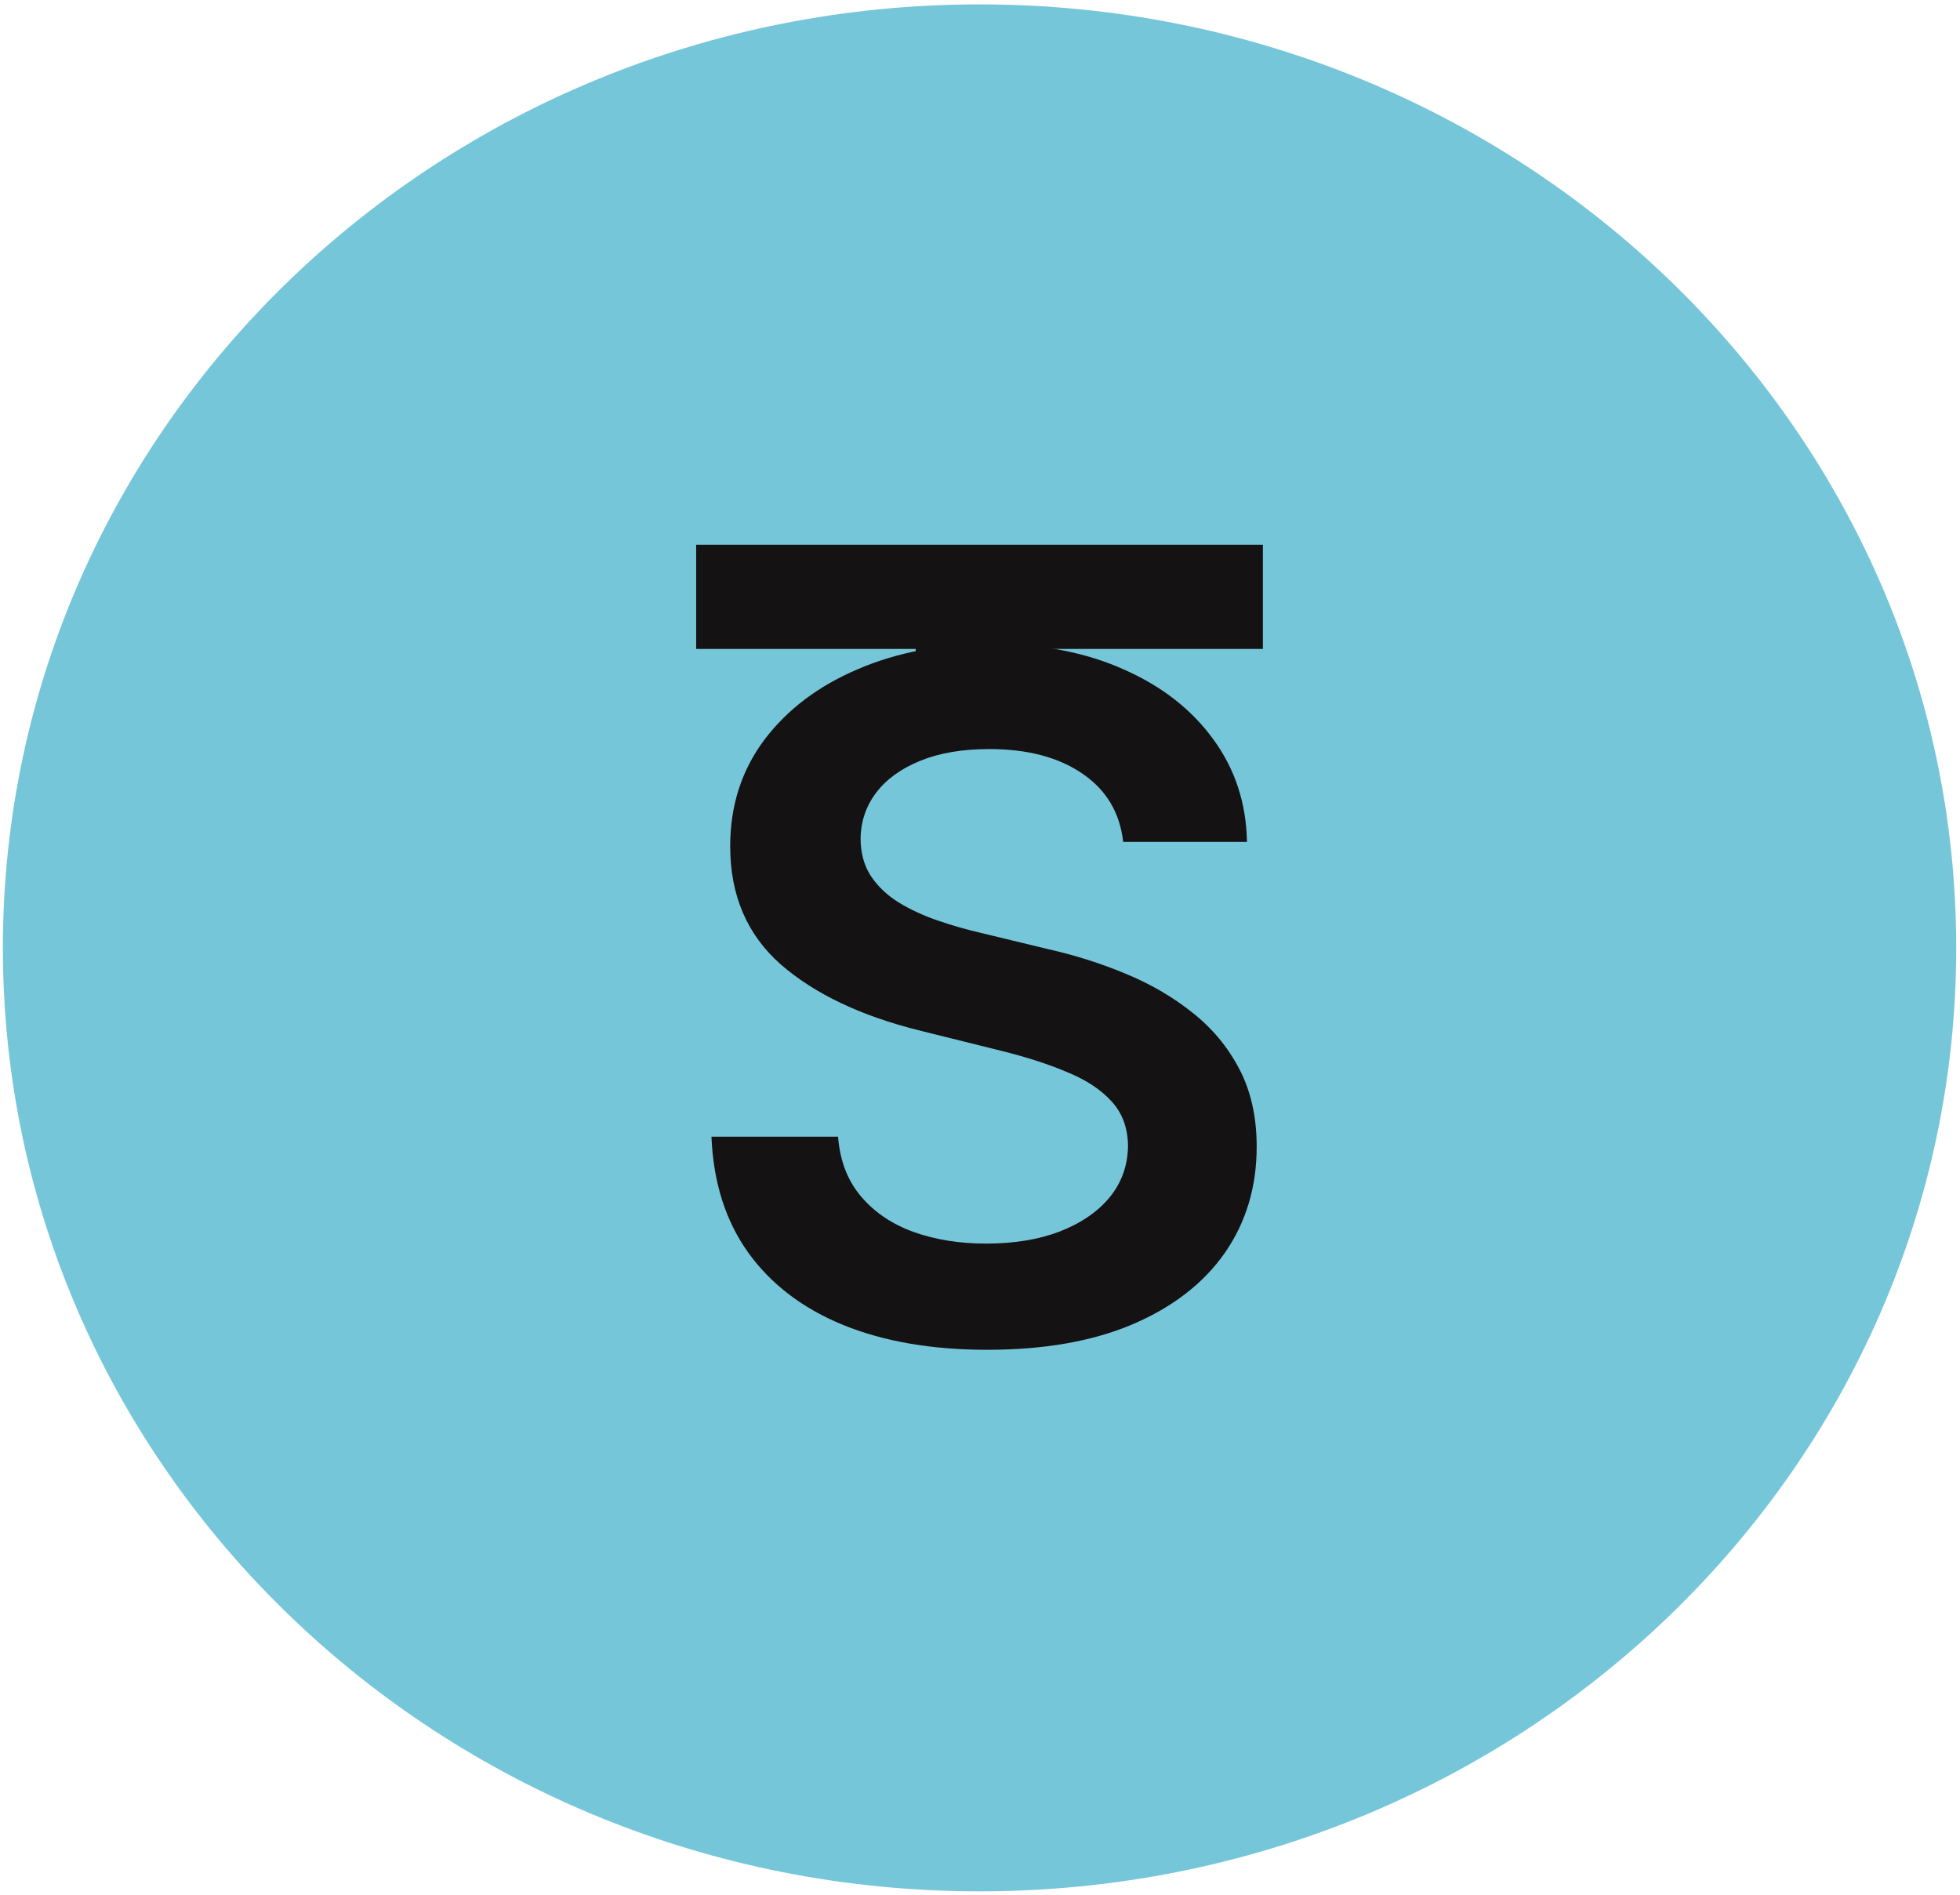 <?xml version="1.0" encoding="UTF-8"?> <svg xmlns="http://www.w3.org/2000/svg" width="390" height="377" viewBox="0 0 390 377" fill="none"> <path d="M194.911 376.324C302.241 376.324 389.249 292.276 389.249 188.597C389.249 84.919 302.241 0.871 194.911 0.871C87.581 0.871 0.573 84.919 0.573 188.597C0.573 292.276 87.581 376.324 194.911 376.324Z" fill="#76C6DA"></path> <mask id="mask0_25_136" style="mask-type:luminance" maskUnits="userSpaceOnUse" x="74" y="72" width="242" height="233"> <path d="M315.413 72.207L74.435 72.207L74.435 304.988H315.413V72.207Z" fill="white"></path> </mask> <g mask="url(#mask0_25_136)"> <path d="M315.413 72.207L74.435 72.207L74.435 304.988H315.413V72.207Z" fill="#76C6DA"></path> <path d="M138.521 129.119V108.387L251.286 108.387V129.119L207.601 129.119L207.601 244.915H182.206L182.206 129.119H138.521Z" fill="#141212"></path> <path d="M232.82 130.402H153.142L153.142 258.056H232.82V130.402Z" fill="#76C6DA"></path> <path d="M223.484 167.508C222.84 161.687 220.126 157.154 215.34 153.908C210.601 150.664 204.437 149.043 196.846 149.043C191.509 149.043 186.931 149.821 183.113 151.376C179.294 152.932 176.372 155.043 174.349 157.709C172.322 160.377 171.289 163.419 171.243 166.843C171.243 169.686 171.909 172.152 173.243 174.243C174.624 176.332 176.486 178.108 178.833 179.574C181.18 180.997 183.779 182.197 186.633 183.175C189.484 184.153 192.36 184.974 195.259 185.641L208.508 188.841C213.845 190.041 218.976 191.664 223.898 193.708C228.868 195.753 233.307 198.33 237.217 201.441C241.174 204.552 244.303 208.306 246.603 212.708C248.904 217.107 250.054 222.263 250.054 228.173C250.054 236.174 247.937 243.217 243.704 249.306C239.471 255.351 233.353 260.083 225.346 263.505C217.387 266.882 207.75 268.572 196.431 268.572C185.436 268.572 175.889 266.929 167.791 263.638C159.74 260.35 153.436 255.55 148.882 249.239C144.373 242.928 141.935 235.24 141.567 226.173H166.757C167.125 230.929 168.642 234.885 171.312 238.039C173.979 241.195 177.453 243.551 181.732 245.106C186.057 246.661 190.887 247.439 196.224 247.439C201.791 247.439 206.669 246.639 210.856 245.039C215.087 243.394 218.4 241.128 220.792 238.239C223.186 235.307 224.405 231.885 224.451 227.973C224.405 224.419 223.323 221.485 221.207 219.174C219.09 216.817 216.122 214.863 212.305 213.307C208.533 211.706 204.114 210.284 199.054 209.04L182.974 205.04C171.335 202.151 162.132 197.775 155.369 191.908C148.652 185.996 145.293 178.153 145.293 168.375C145.293 160.332 147.548 153.287 152.056 147.242C156.611 141.199 162.8 136.51 170.621 133.177C178.442 129.799 187.299 128.11 197.19 128.11C207.22 128.11 216.008 129.799 223.553 133.177C231.145 136.51 237.102 141.155 241.427 147.109C245.752 153.021 247.983 159.82 248.121 167.508H223.484Z" fill="#141212"></path> </g> </svg> 